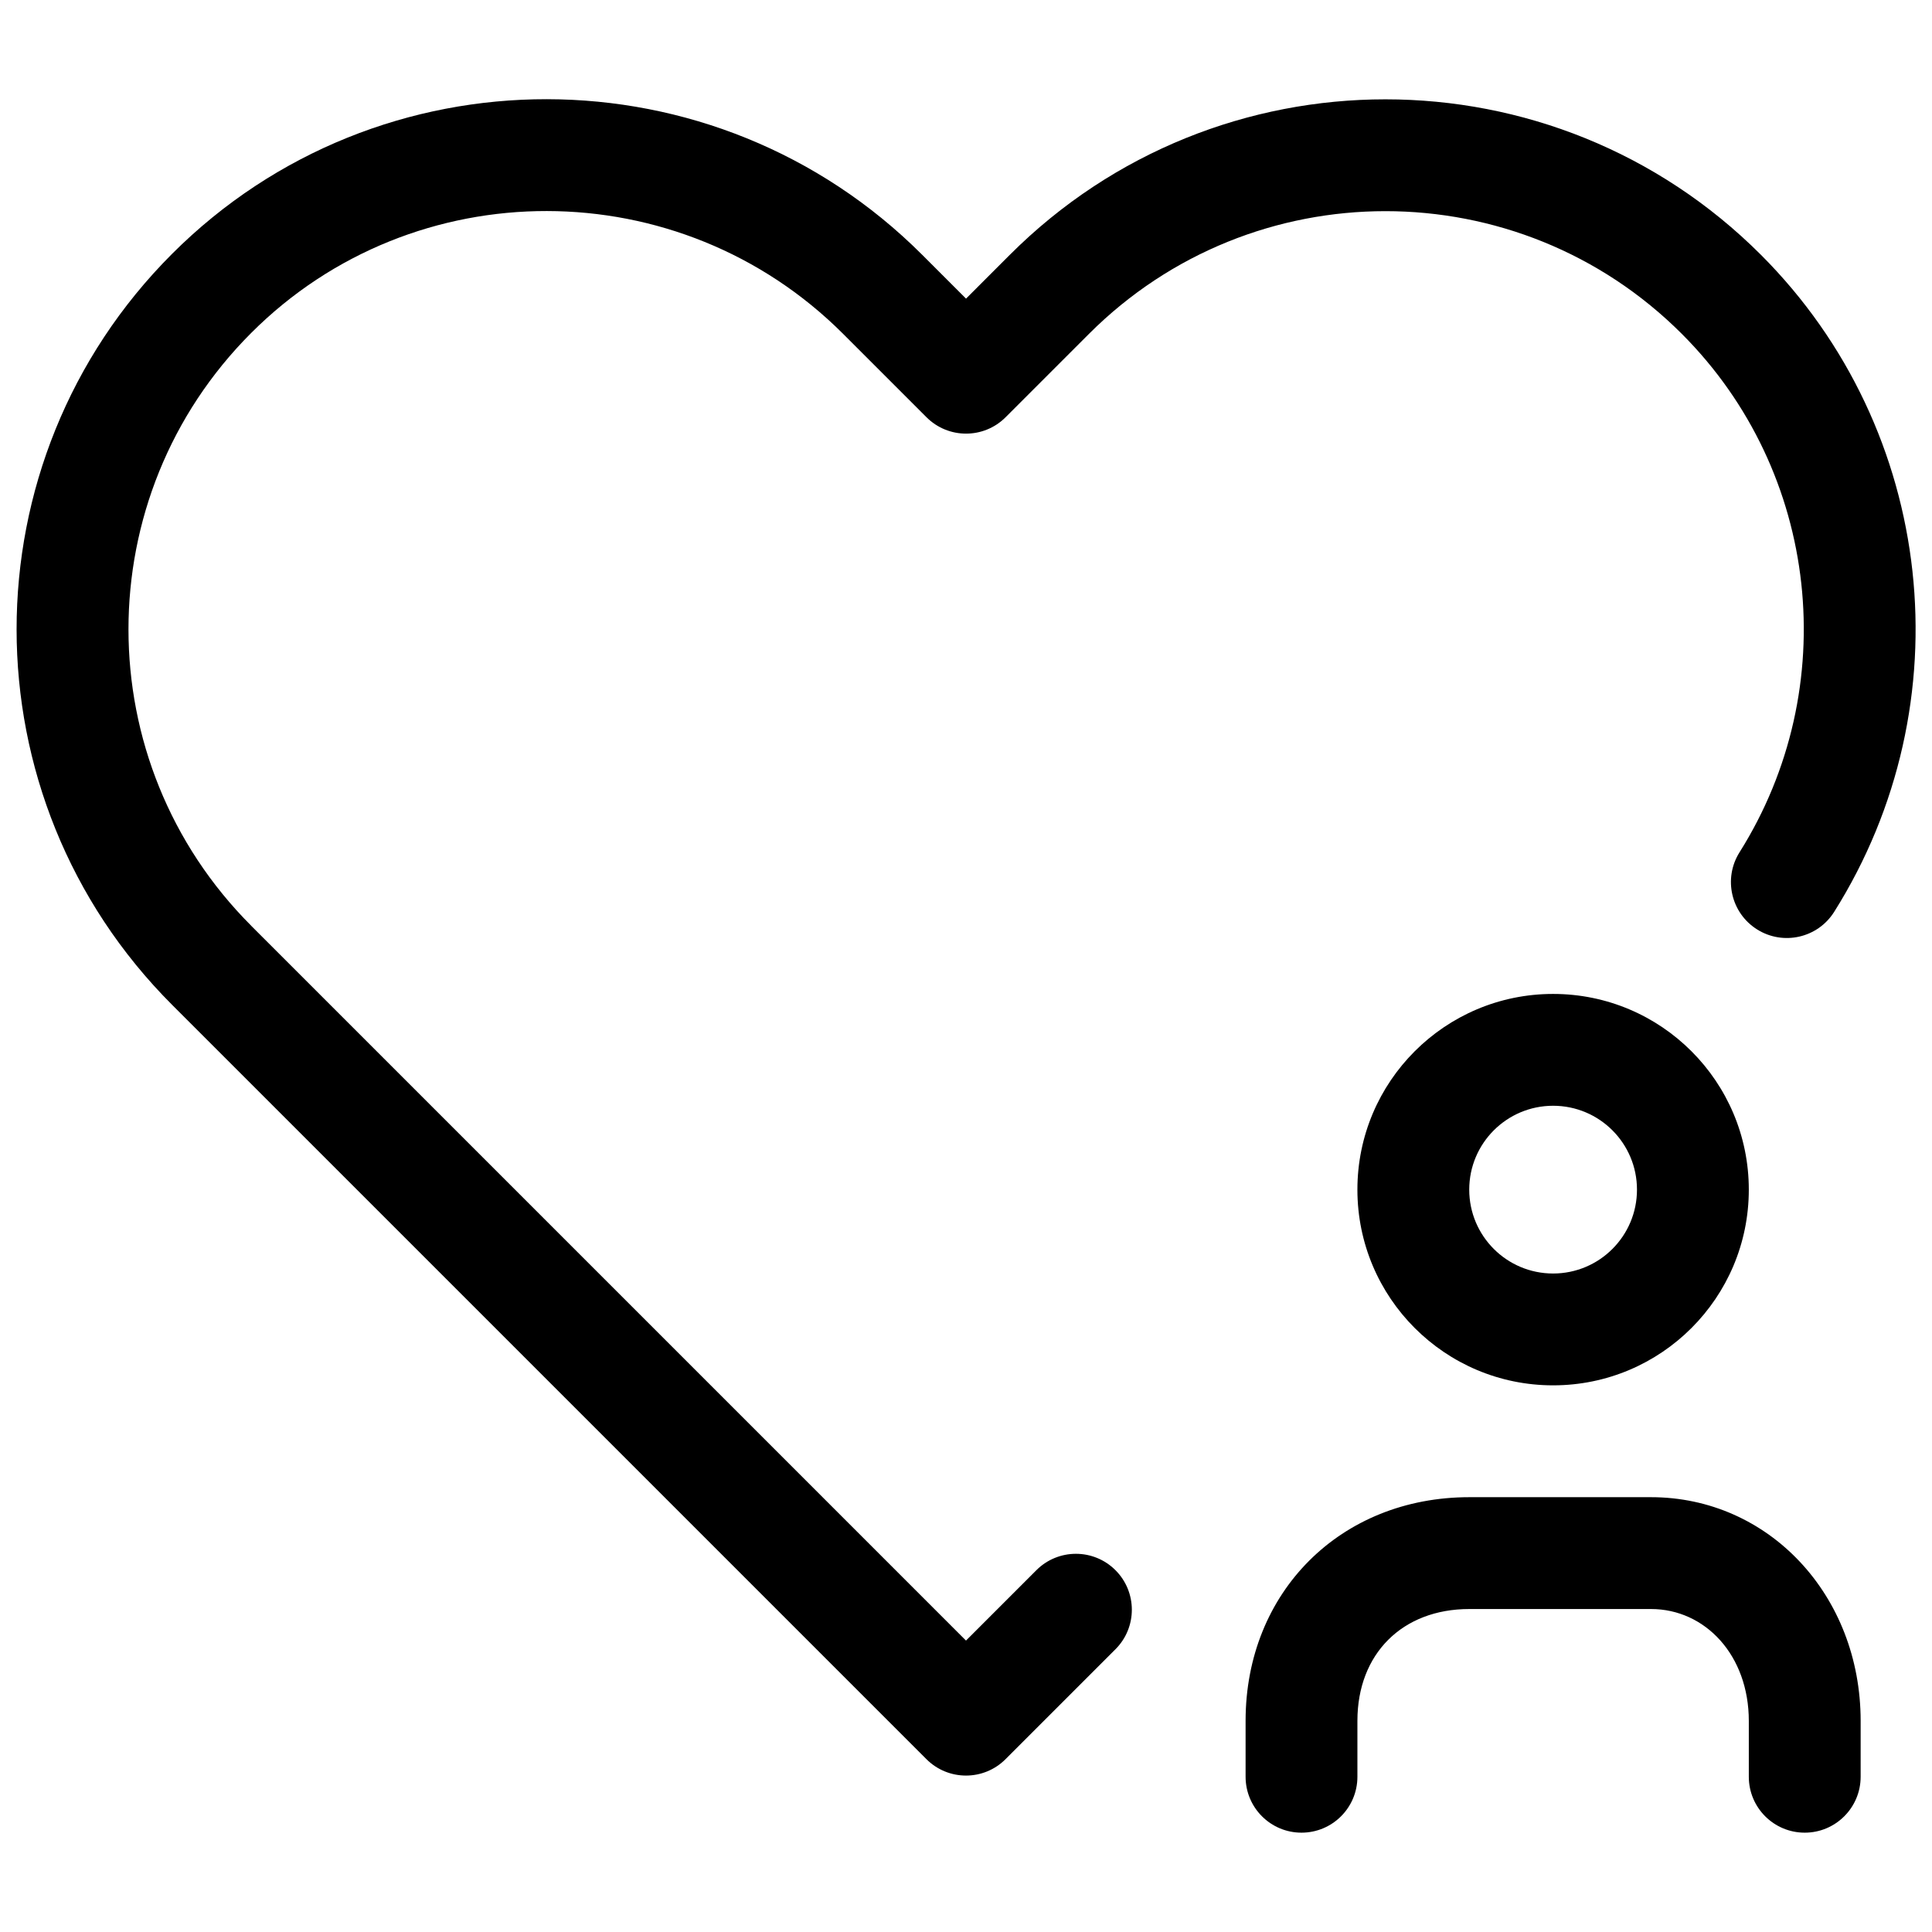<?xml version="1.0" encoding="UTF-8"?>
<!-- Uploaded to: ICON Repo, www.svgrepo.com, Generator: ICON Repo Mixer Tools -->
<svg width="800px" height="800px" version="1.1" viewBox="144 144 512 512" xmlns="http://www.w3.org/2000/svg">
 <defs>
  <clipPath id="a">
   <path d="m148.09 170h503.81v460h-503.81z"/>
  </clipPath>
 </defs>
 <g clip-path="url(#a)">
  <path d="m637.09 614.86c0 8.184-6.637 14.816-14.82 14.816s-14.816-6.633-14.816-14.816v-14.789c0-17.398-11.535-29.664-25.93-29.664h-48.137c-17.77 0-29.66 11.883-29.66 29.633v14.82c0 8.184-6.633 14.816-14.816 14.816s-14.816-6.633-14.816-14.816v-14.82c0-34.117 25.16-59.27 59.293-59.27h48.137c31.184 0 55.566 25.926 55.566 59.301zm-426.51-225.51 189.42 189.42 18.656-18.656c5.785-5.785 15.168-5.785 20.953 0 5.789 5.789 5.789 15.172 0 20.957l-29.133 29.133c-5.785 5.789-15.168 5.789-20.957 0l-199.89-199.89c-54.969-54.969-54.977-144.09-0.016-199.05 54.719-54.719 143.88-54.637 198.79 0.273l11.605 11.605 11.602-11.605c54.957-54.953 144.11-54.945 199.05-0.012 46.5 46.496 54.113 119 19.414 174.13-4.356 6.926-13.504 9.008-20.434 4.648-6.926-4.359-9.004-13.508-4.648-20.434 27.379-43.5 21.363-100.74-15.289-137.39-43.359-43.359-113.75-43.367-157.13 0.016l-22.082 22.082c-5.785 5.785-15.168 5.785-20.957 0l-22.082-22.082c-43.344-43.344-113.74-43.41-156.87-0.273-43.387 43.383-43.379 113.74 0.012 157.13zm345.01 121.78c-28.641 0-51.863-23.219-51.863-51.863 0-28.641 23.223-51.863 51.863-51.863 28.645 0 51.863 23.223 51.863 51.863 0 28.645-23.219 51.863-51.863 51.863zm0-29.637c12.277 0 22.227-9.949 22.227-22.227 0-12.273-9.949-22.227-22.227-22.227-12.273 0-22.227 9.953-22.227 22.227 0 12.277 9.953 22.227 22.227 22.227z"/>
 </g>
</svg>
